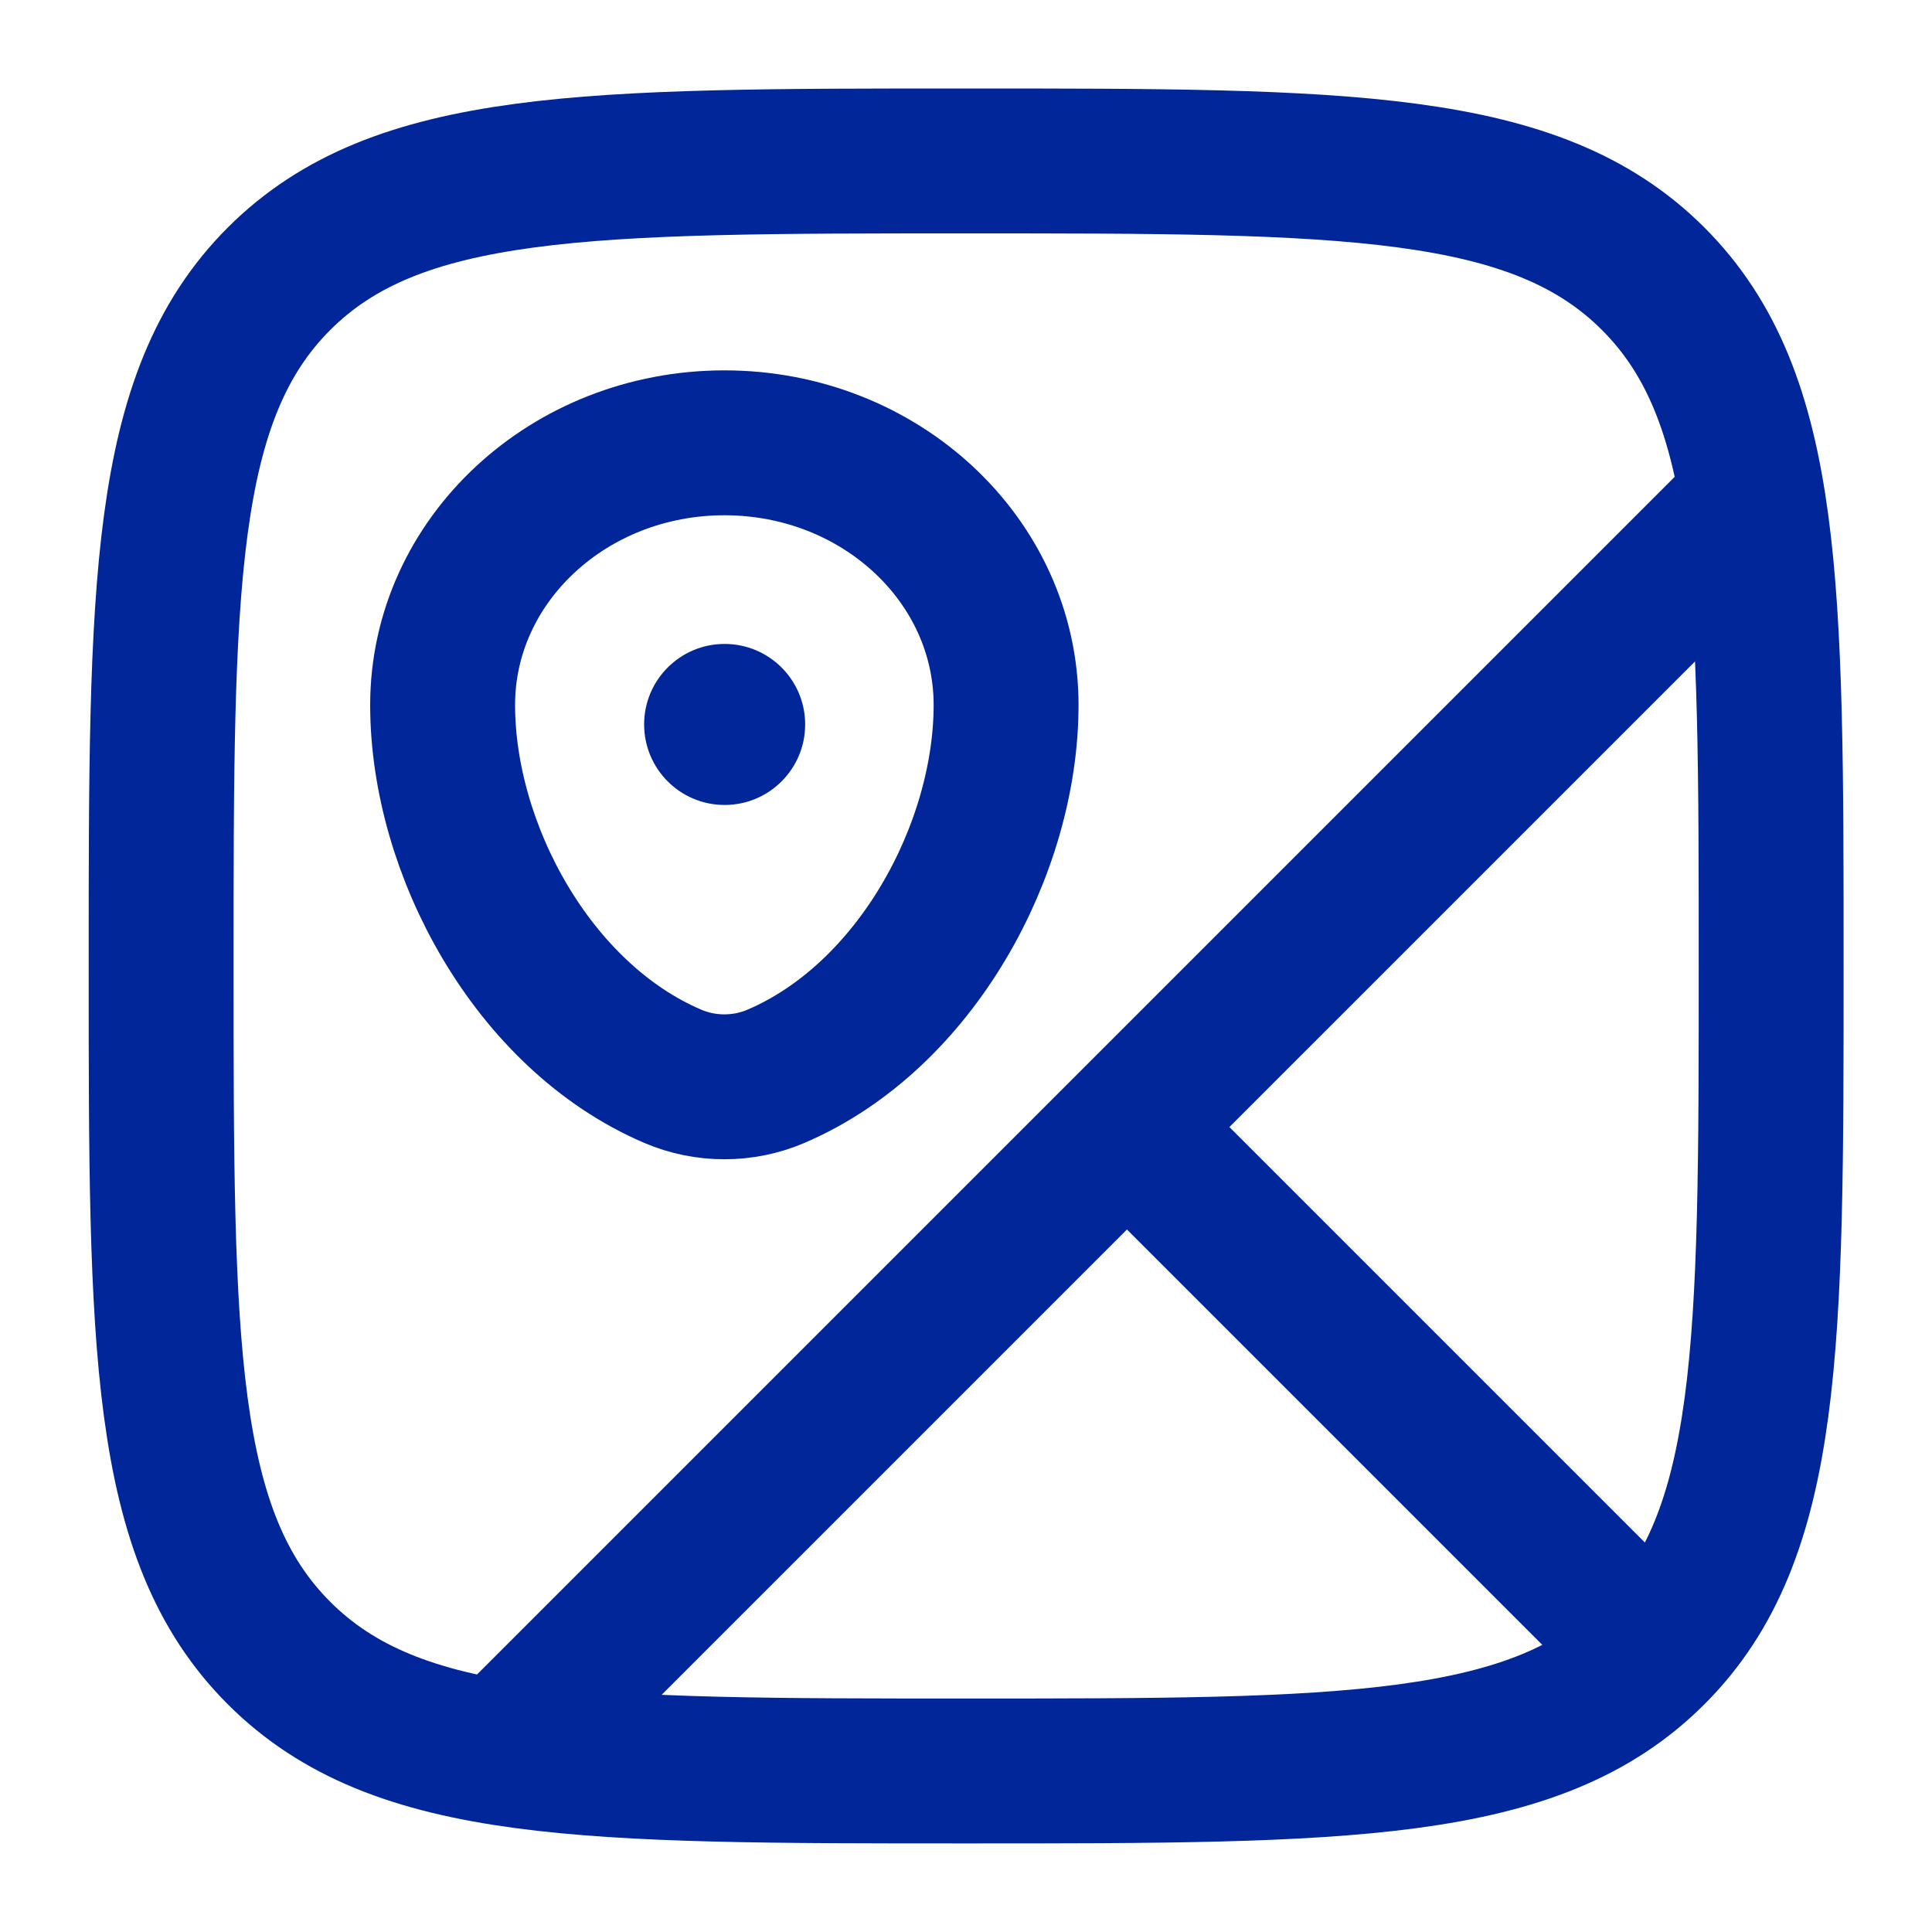 <svg width="20" height="20" viewBox="0 0 20 20" fill="none" xmlns="http://www.w3.org/2000/svg">
<g clip-path="url(#clip0_4523_1702)">
<path d="M10.001 18.333C6.073 18.333 4.109 18.333 2.888 17.112C1.668 15.892 1.668 13.928 1.668 9.999C1.668 6.071 1.668 4.107 2.888 2.886C4.109 1.666 6.073 1.666 10.001 1.666C13.93 1.666 15.894 1.666 17.114 2.886C18.335 4.107 18.335 6.071 18.335 9.999C18.335 13.928 18.335 15.892 17.114 17.112C15.894 18.333 13.93 18.333 10.001 18.333Z" stroke="#002699" stroke-width="1.5"/>
<path d="M4.582 7.298C4.582 5.799 5.888 4.584 7.499 4.584C9.11 4.584 10.415 5.799 10.415 7.298C10.415 8.786 9.484 10.521 8.032 11.142C7.693 11.287 7.304 11.287 6.965 11.142C5.513 10.521 4.582 8.786 4.582 7.298Z" stroke="#002699" stroke-width="1.5"/>
<path d="M11.666 11.667L17.083 17.084M11.666 11.667L5.328 18.005M11.666 11.667L18.005 5.328" stroke="#002699" stroke-width="1.5" stroke-linecap="round"/>
<path d="M8.335 7.499C8.335 7.96 7.962 8.333 7.501 8.333C7.041 8.333 6.668 7.96 6.668 7.499C6.668 7.039 7.041 6.666 7.501 6.666C7.962 6.666 8.335 7.039 8.335 7.499Z" fill="#002699"/>
</g>
<defs>
<clipPath id="clip0_4523_1702">
<rect width="20" height="20" fill="white"/>
</clipPath>
</defs>
</svg>
